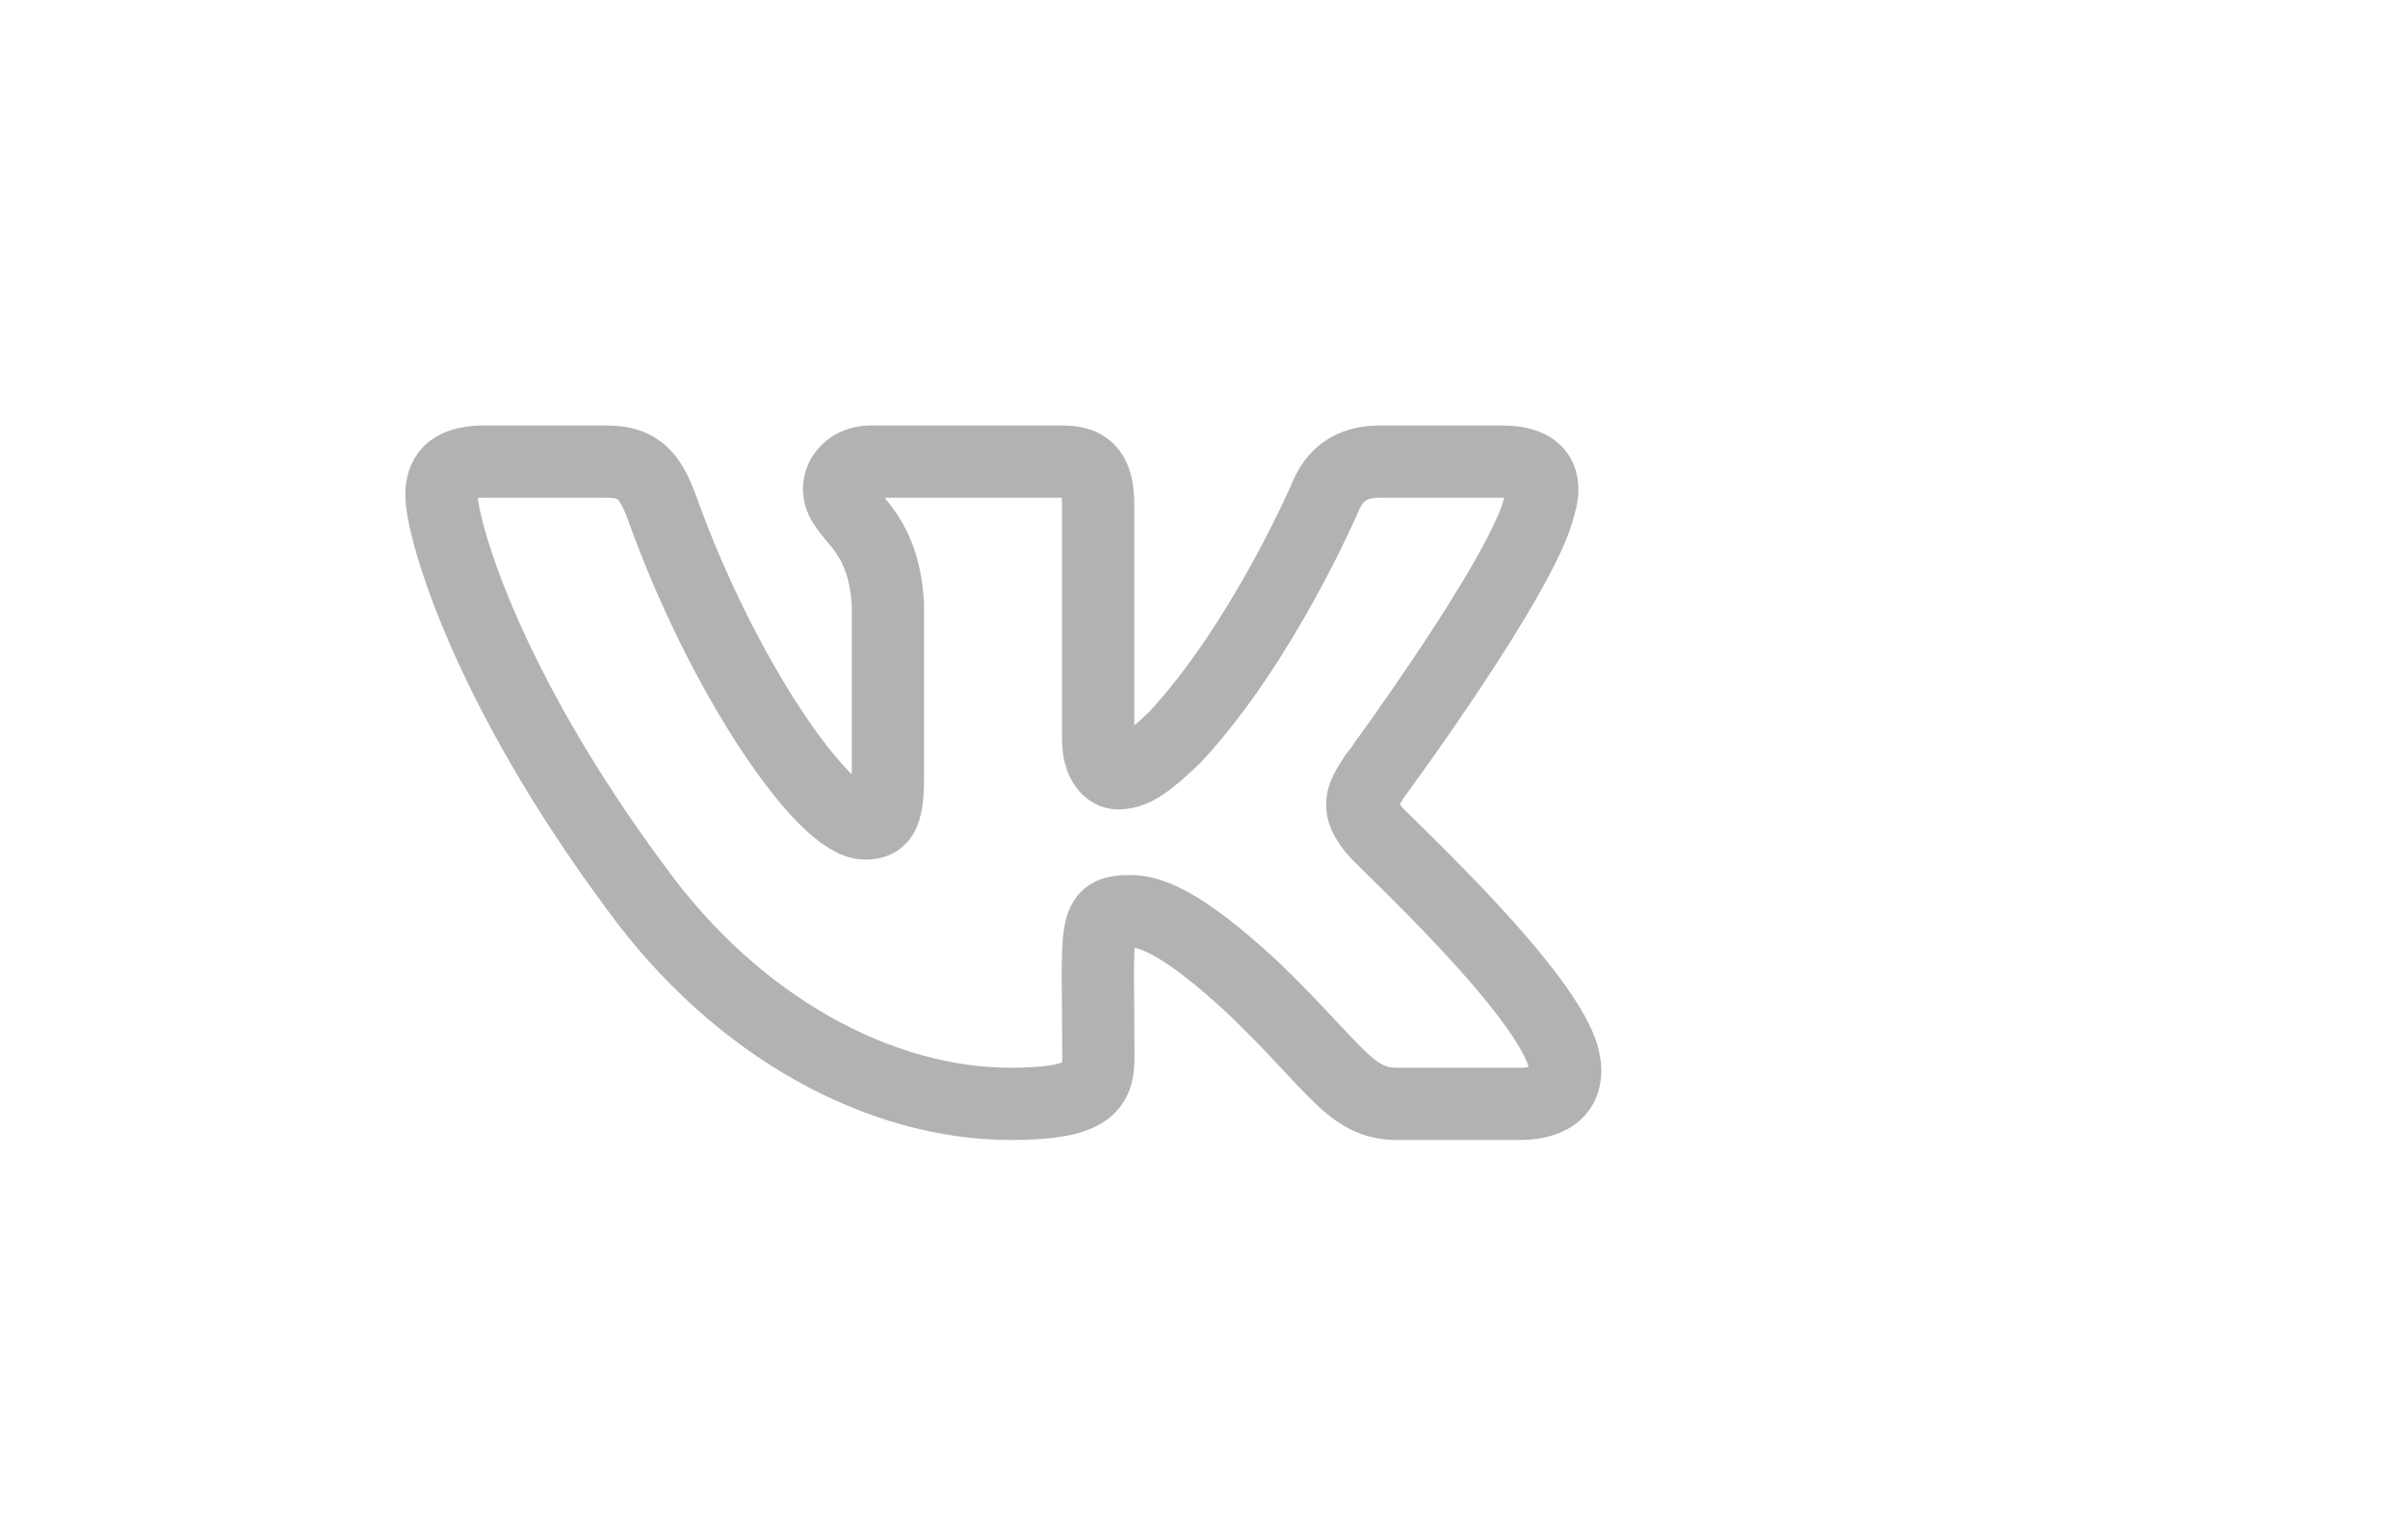 <svg width="60" height="38" viewBox="0 0 60 38" fill="none" xmlns="http://www.w3.org/2000/svg">
<path d="M38.362 12.585C38.554 11.96 38.362 11.5 37.437 11.5H34.375C33.595 11.5 33.237 11.895 33.044 12.335C33.044 12.335 31.485 15.99 29.281 18.36C28.569 19.045 28.241 19.265 27.852 19.265C27.659 19.265 27.363 19.045 27.363 18.42V12.585C27.363 11.835 27.145 11.5 26.5 11.5H21.687C21.198 11.5 20.907 11.85 20.907 12.175C20.907 12.885 22.009 13.05 22.124 15.05V19.39C22.124 20.34 21.947 20.515 21.557 20.515C20.517 20.515 17.991 16.845 16.494 12.645C16.193 11.83 15.896 11.5 15.112 11.5H12.05C11.177 11.5 11 11.895 11 12.335C11 13.115 12.04 16.99 15.839 22.11C18.371 25.605 21.936 27.5 25.18 27.5C27.129 27.5 27.368 27.08 27.368 26.355C27.368 23.015 27.192 22.7 28.169 22.7C28.621 22.7 29.401 22.92 31.22 24.605C33.299 26.605 33.642 27.5 34.806 27.5H37.868C38.741 27.5 39.183 27.08 38.928 26.25C38.346 24.505 34.411 20.915 34.235 20.675C33.782 20.115 33.912 19.865 34.235 19.365C34.24 19.36 37.977 14.3 38.362 12.585Z" stroke="#B2B2B2" stroke-width="1.8"/>
</svg>
